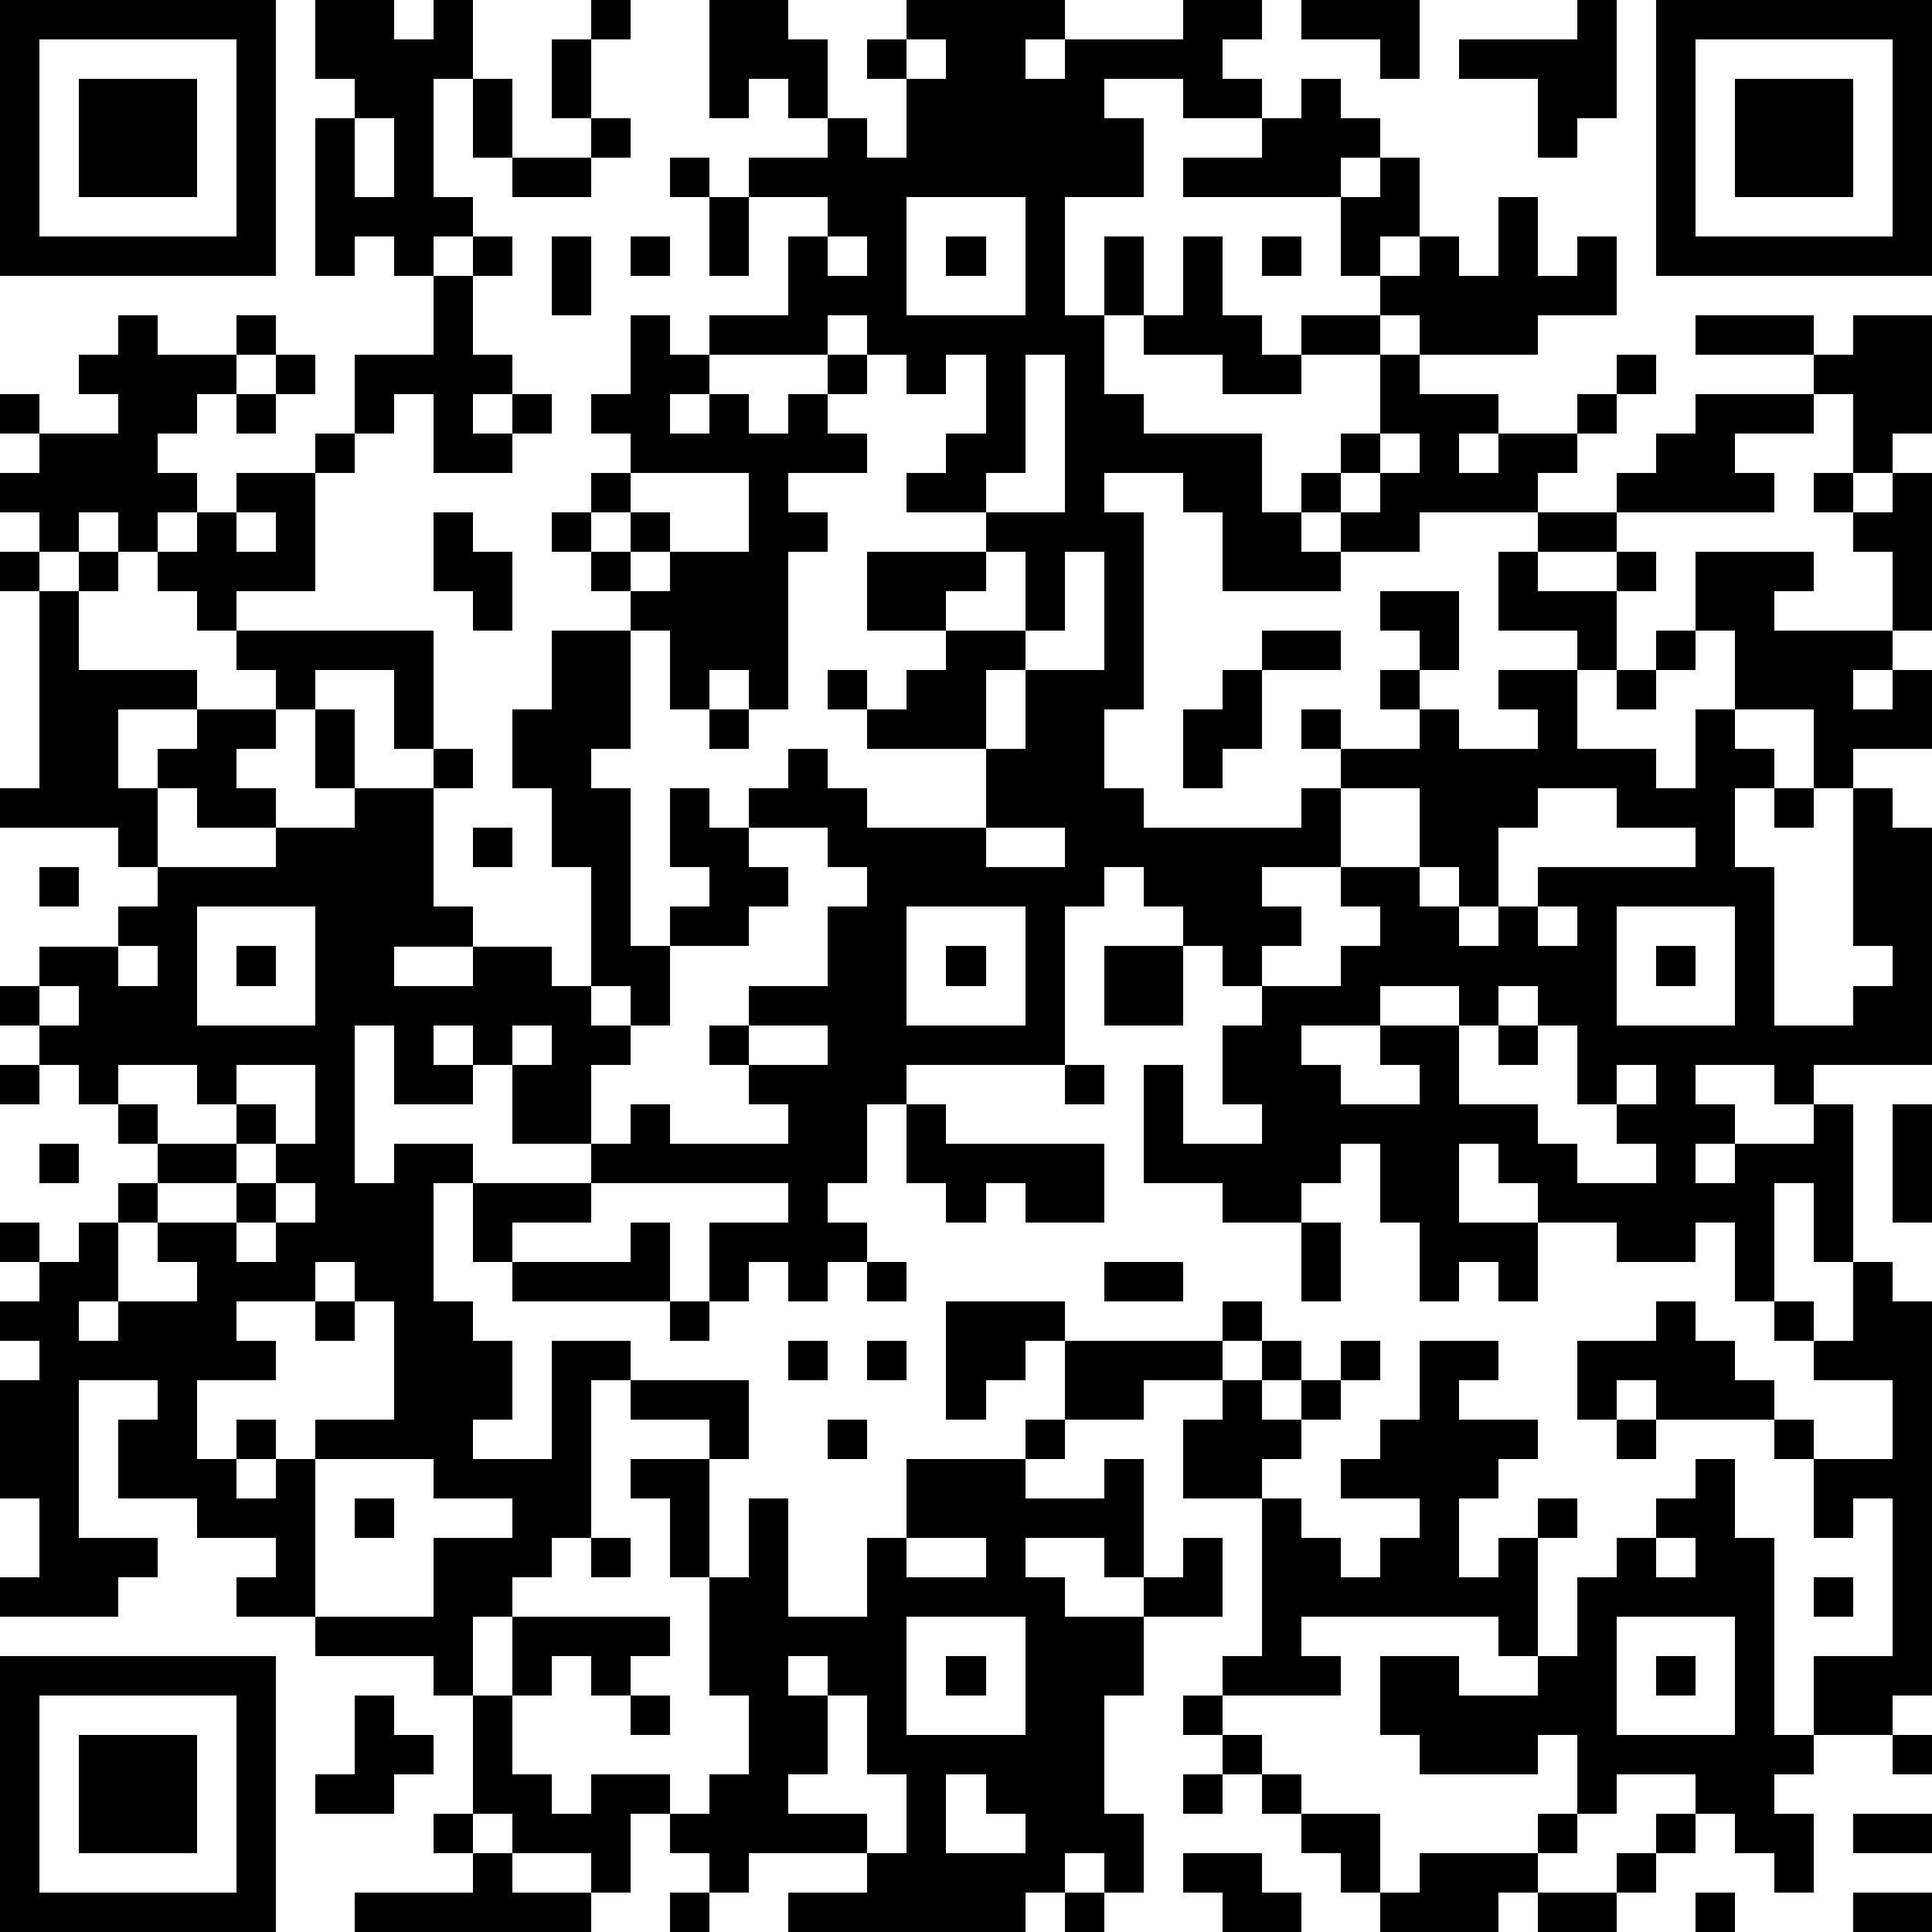 <?xml version="1.0" standalone="yes"?><svg version="1.1" xmlns="http://www.w3.org/2000/svg" xmlns:xlink="http://www.w3.org/1999/xlink" xmlns:ev="http://www.w3.org/2001/xml-events" width="196" height="196" shape-rendering="crispEdges"><path d="M0 0h7v7h-7zM8 0h2v1h1v-1h1v2h-1v3h1v1h-1v1h-1v-1h-1v1h-1v-4h1v-1h-1zM15 0h1v1h-1zM18 0h2v1h1v2h-1v-1h-1v1h-1zM23 0h4v1h-1v1h1v-1h3v-1h2v1h-1v1h1v1h-2v-1h-2v1h1v2h-2v3h1v-2h1v2h-1v2h1v1h3v2h1v-1h1v-1h1v-2h-2v-1h2v-1h-1v-2h-4v-1h2v-1h1v-1h1v1h1v1h-1v1h1v-1h1v2h-1v1h1v-1h1v1h1v-2h1v2h1v-1h1v2h-2v1h-3v-1h-1v1h1v1h2v1h-1v1h1v-1h2v-1h1v-1h1v1h-1v1h-1v1h-1v1h-3v1h-2v-1h-1v1h1v1h-3v-2h-1v-1h-2v1h1v5h-1v2h1v1h4v-1h1v-1h-1v-1h1v1h2v-1h-1v-1h1v-1h-1v-1h2v2h-1v1h1v1h2v-1h-1v-1h2v-1h-2v-2h1v-1h2v-1h1v-1h1v-1h3v-1h-3v-1h3v1h1v-1h2v3h-1v1h-1v-2h-1v1h-2v1h1v1h-4v1h-2v1h2v-1h1v1h-1v2h-1v2h2v1h1v-2h1v-2h-1v-2h3v1h-1v1h3v-2h-1v-1h-1v-1h1v1h1v-1h1v4h-1v1h-1v1h1v-1h1v2h-2v1h-1v-2h-2v1h1v1h-1v2h1v4h2v-1h1v-1h-1v-4h1v1h1v6h-3v1h-1v-1h-2v1h1v1h-1v1h1v-1h2v-1h1v4h-1v-2h-1v3h-1v-2h-1v1h-2v-1h-2v-1h-1v-1h-1v2h2v2h-1v-1h-1v1h-1v-2h-1v-2h-1v1h-1v1h-2v-1h-2v-3h1v2h2v-1h-1v-2h1v-1h-1v-1h-1v-1h-1v-1h-1v1h-1v4h-4v1h-1v2h-1v1h1v1h-1v1h-1v-1h-1v1h-1v-2h2v-1h-5v-1h-2v-2h-1v-1h-1v1h1v1h-2v-2h-1v4h1v-1h2v1h-1v3h1v1h1v2h-1v1h2v-3h2v1h-1v4h-1v1h-1v1h-1v2h-1v-1h-3v-1h-2v-1h1v-1h-2v-1h-2v-2h1v-1h-2v4h2v1h-1v1h-3v-1h1v-2h-1v-3h1v-1h-1v-1h1v-1h-1v-1h1v1h1v-1h1v-1h1v-1h-1v-1h-1v-1h-1v-1h-1v-1h1v-1h2v-1h1v-1h-1v-1h-3v-1h1v-5h-1v-1h1v-1h-1v-1h1v-1h-1v-1h1v1h2v-1h-1v-1h1v-1h1v1h2v-1h1v1h-1v1h-1v1h-1v1h1v1h-1v1h-1v-1h-1v1h-1v1h1v-1h1v1h-1v2h3v1h-2v2h1v-1h1v-1h2v-1h-1v-1h-1v-1h-1v-1h1v-1h1v-1h2v-1h1v-2h2v-2h1v-1h1v1h-1v2h1v1h-1v1h1v-1h1v1h-1v1h-2v-2h-1v1h-1v1h-1v3h-2v1h5v3h-1v-2h-2v1h-1v1h-1v1h1v1h-2v-1h-1v2h3v-1h2v-1h-1v-2h1v2h2v-1h1v1h-1v3h1v1h-2v1h2v-1h2v1h1v-3h-1v-2h-1v-2h1v-2h2v-1h-1v-1h-1v-1h1v-1h1v-1h-1v-1h1v-2h1v1h1v-1h2v-2h1v-1h-2v-1h2v-1h1v1h1v-2h-1v-1h1zM33 0h3v2h-1v-1h-2zM40 0h1v3h-1v1h-1v-2h-2v-1h3zM42 0h7v7h-7zM1 1v5h5v-5zM14 1h1v2h-1zM23 1v1h1v-1zM43 1v5h5v-5zM2 2h3v3h-3zM12 2h1v2h-1zM44 2h3v3h-3zM9 3v2h1v-2zM15 3h1v1h-1zM13 4h2v1h-2zM17 4h1v1h-1zM18 5h1v2h-1zM23 5v3h3v-3zM14 6h1v2h-1zM16 6h1v1h-1zM21 6v1h1v-1zM24 6h1v1h-1zM30 6h1v2h1v1h1v1h-2v-1h-2v-1h1zM32 6h1v1h-1zM21 8v1h-3v1h-1v1h1v-1h1v1h1v-1h1v-1h1v-1zM7 9h1v1h-1zM22 9v1h-1v1h1v1h-2v1h1v1h-1v4h-1v-1h-1v1h-1v-2h-1v3h-1v1h1v4h1v-1h1v-1h-1v-2h1v1h1v-1h1v-1h1v1h1v1h3v-2h-3v-1h-1v-1h1v1h1v-1h1v-1h-2v-2h3v-1h-2v-1h1v-1h1v-2h-1v1h-1v-1zM26 9v3h-1v1h2v-4zM6 10h1v1h-1zM35 11v1h-1v1h1v-1h1v-1zM16 12v1h-1v1h1v-1h1v1h-1v1h1v-1h2v-2zM6 13v1h1v-1zM11 13h1v1h1v2h-1v-1h-1zM25 14v1h-1v1h2v-2zM27 14v2h-1v1h-1v2h1v-2h2v-3zM32 16h2v1h-2zM42 16h1v1h-1zM31 17h1v2h-1v1h-1v-2h1zM41 17h1v1h-1zM18 18h1v1h-1zM34 20v2h-2v1h1v1h-1v1h2v-1h1v-1h-1v-1h2v-2zM39 20v1h-1v2h-1v-1h-1v1h1v1h1v-1h1v-1h4v-1h-2v-1zM45 20h1v1h-1zM12 21h1v1h-1zM19 21v1h1v1h-1v1h-2v2h-1v-1h-1v1h1v1h-1v2h1v-1h1v1h3v-1h-1v-1h-1v-1h1v-1h2v-2h1v-1h-1v-1zM25 21v1h2v-1zM1 22h1v1h-1zM5 23v3h3v-3zM23 23v3h3v-3zM39 23v1h1v-1zM41 23v3h3v-3zM3 24v1h1v-1zM6 24h1v1h-1zM24 24h1v1h-1zM28 24h2v2h-2zM42 24h1v1h-1zM1 25v1h1v-1zM35 25v1h-2v1h1v1h2v-1h-1v-1h2v-1zM38 25v1h-1v2h2v1h1v1h2v-1h-1v-1h-1v-2h-1v-1zM13 26v1h1v-1zM19 26v1h2v-1zM38 26h1v1h-1zM0 27h1v1h-1zM3 27v1h1v1h2v-1h-1v-1zM6 27v1h1v1h-1v1h-2v1h-1v2h-1v1h1v-1h2v-1h-1v-1h2v-1h1v-1h1v-2zM27 27h1v1h-1zM41 27v1h1v-1zM23 28h1v1h4v2h-2v-1h-1v1h-1v-1h-1zM48 28h1v3h-1zM1 29h1v1h-1zM7 30v1h-1v1h1v-1h1v-1zM12 30h3v1h-2v1h-1zM16 31h1v2h-4v-1h3zM33 31h1v2h-1zM8 32v1h-2v1h1v1h-2v2h1v-1h1v1h-1v1h1v-1h1v-1h2v-3h-1v-1zM22 32h1v1h-1zM28 32h2v1h-2zM47 32h1v1h1v10h-1v1h-2v-2h2v-4h-1v1h-1v-2h-1v-1h-3v-1h-1v1h-1v-2h2v-1h1v1h1v1h1v1h1v1h2v-2h-2v-1h-1v-1h1v1h1zM8 33h1v1h-1zM17 33h1v1h-1zM24 33h3v1h-1v1h-1v1h-1zM31 33h1v1h-1zM20 34h1v1h-1zM22 34h1v1h-1zM27 34h4v1h-2v1h-2zM32 34h1v1h-1zM34 34h1v1h-1zM36 34h2v1h-1v1h2v1h-1v1h-1v2h1v-1h1v-1h1v1h-1v3h-1v-1h-5v1h1v1h-3v-1h1v-4h-2v-2h1v-1h1v1h1v-1h1v1h-1v1h-1v1h1v1h1v1h1v-1h1v-1h-2v-1h1v-1h1zM16 35h3v2h-1v-1h-2zM21 36h1v1h-1zM26 36h1v1h-1zM41 36h1v1h-1zM8 37v4h3v-2h2v-1h-2v-1zM16 37h2v3h-1v-2h-1zM23 37h3v1h2v-1h1v3h-1v-1h-2v1h1v1h2v-1h1v-1h1v2h-2v2h-1v3h1v2h-1v-1h-1v1h-1v1h-6v-1h2v-1h-3v1h-1v-1h-1v-1h-1v2h-1v-1h-2v-1h-1v-3h1v-2h4v1h-1v1h-1v-1h-1v1h-1v2h1v1h1v-1h2v1h1v-1h1v-2h-1v-3h1v-2h1v3h2v-2h1zM43 37h1v2h1v5h1v1h-1v1h1v2h-1v-1h-1v-1h-1v-1h-2v1h-1v-2h-1v1h-3v-1h-1v-2h2v1h2v-1h1v-2h1v-1h1v-1h1zM9 38h1v1h-1zM15 39h1v1h-1zM23 39v1h2v-1zM42 39v1h1v-1zM46 40h1v1h-1zM23 41v3h3v-3zM41 41v3h3v-3zM0 42h7v7h-7zM20 42v1h1v-1zM24 42h1v1h-1zM42 42h1v1h-1zM1 43v5h5v-5zM9 43h1v1h1v1h-1v1h-2v-1h1zM16 43h1v1h-1zM21 43v2h-1v1h2v1h1v-2h-1v-2zM30 43h1v1h-1zM2 44h3v3h-3zM31 44h1v1h-1zM48 44h1v1h-1zM24 45v2h2v-1h-1v-1zM30 45h1v1h-1zM32 45h1v1h-1zM11 46h1v1h-1zM33 46h2v2h-1v-1h-1zM39 46h1v1h-1zM42 46h1v1h-1zM47 46h2v1h-2zM12 47h1v1h2v1h-6v-1h3zM30 47h2v1h1v1h-2v-1h-1zM36 47h3v1h-1v1h-3v-1h1zM41 47h1v1h-1zM17 48h1v1h-1zM27 48h1v1h-1zM39 48h2v1h-2zM43 48h1v1h-1zM47 48h2v1h-2z" style="fill:#000" transform="translate(0,0) scale(4)"/></svg>